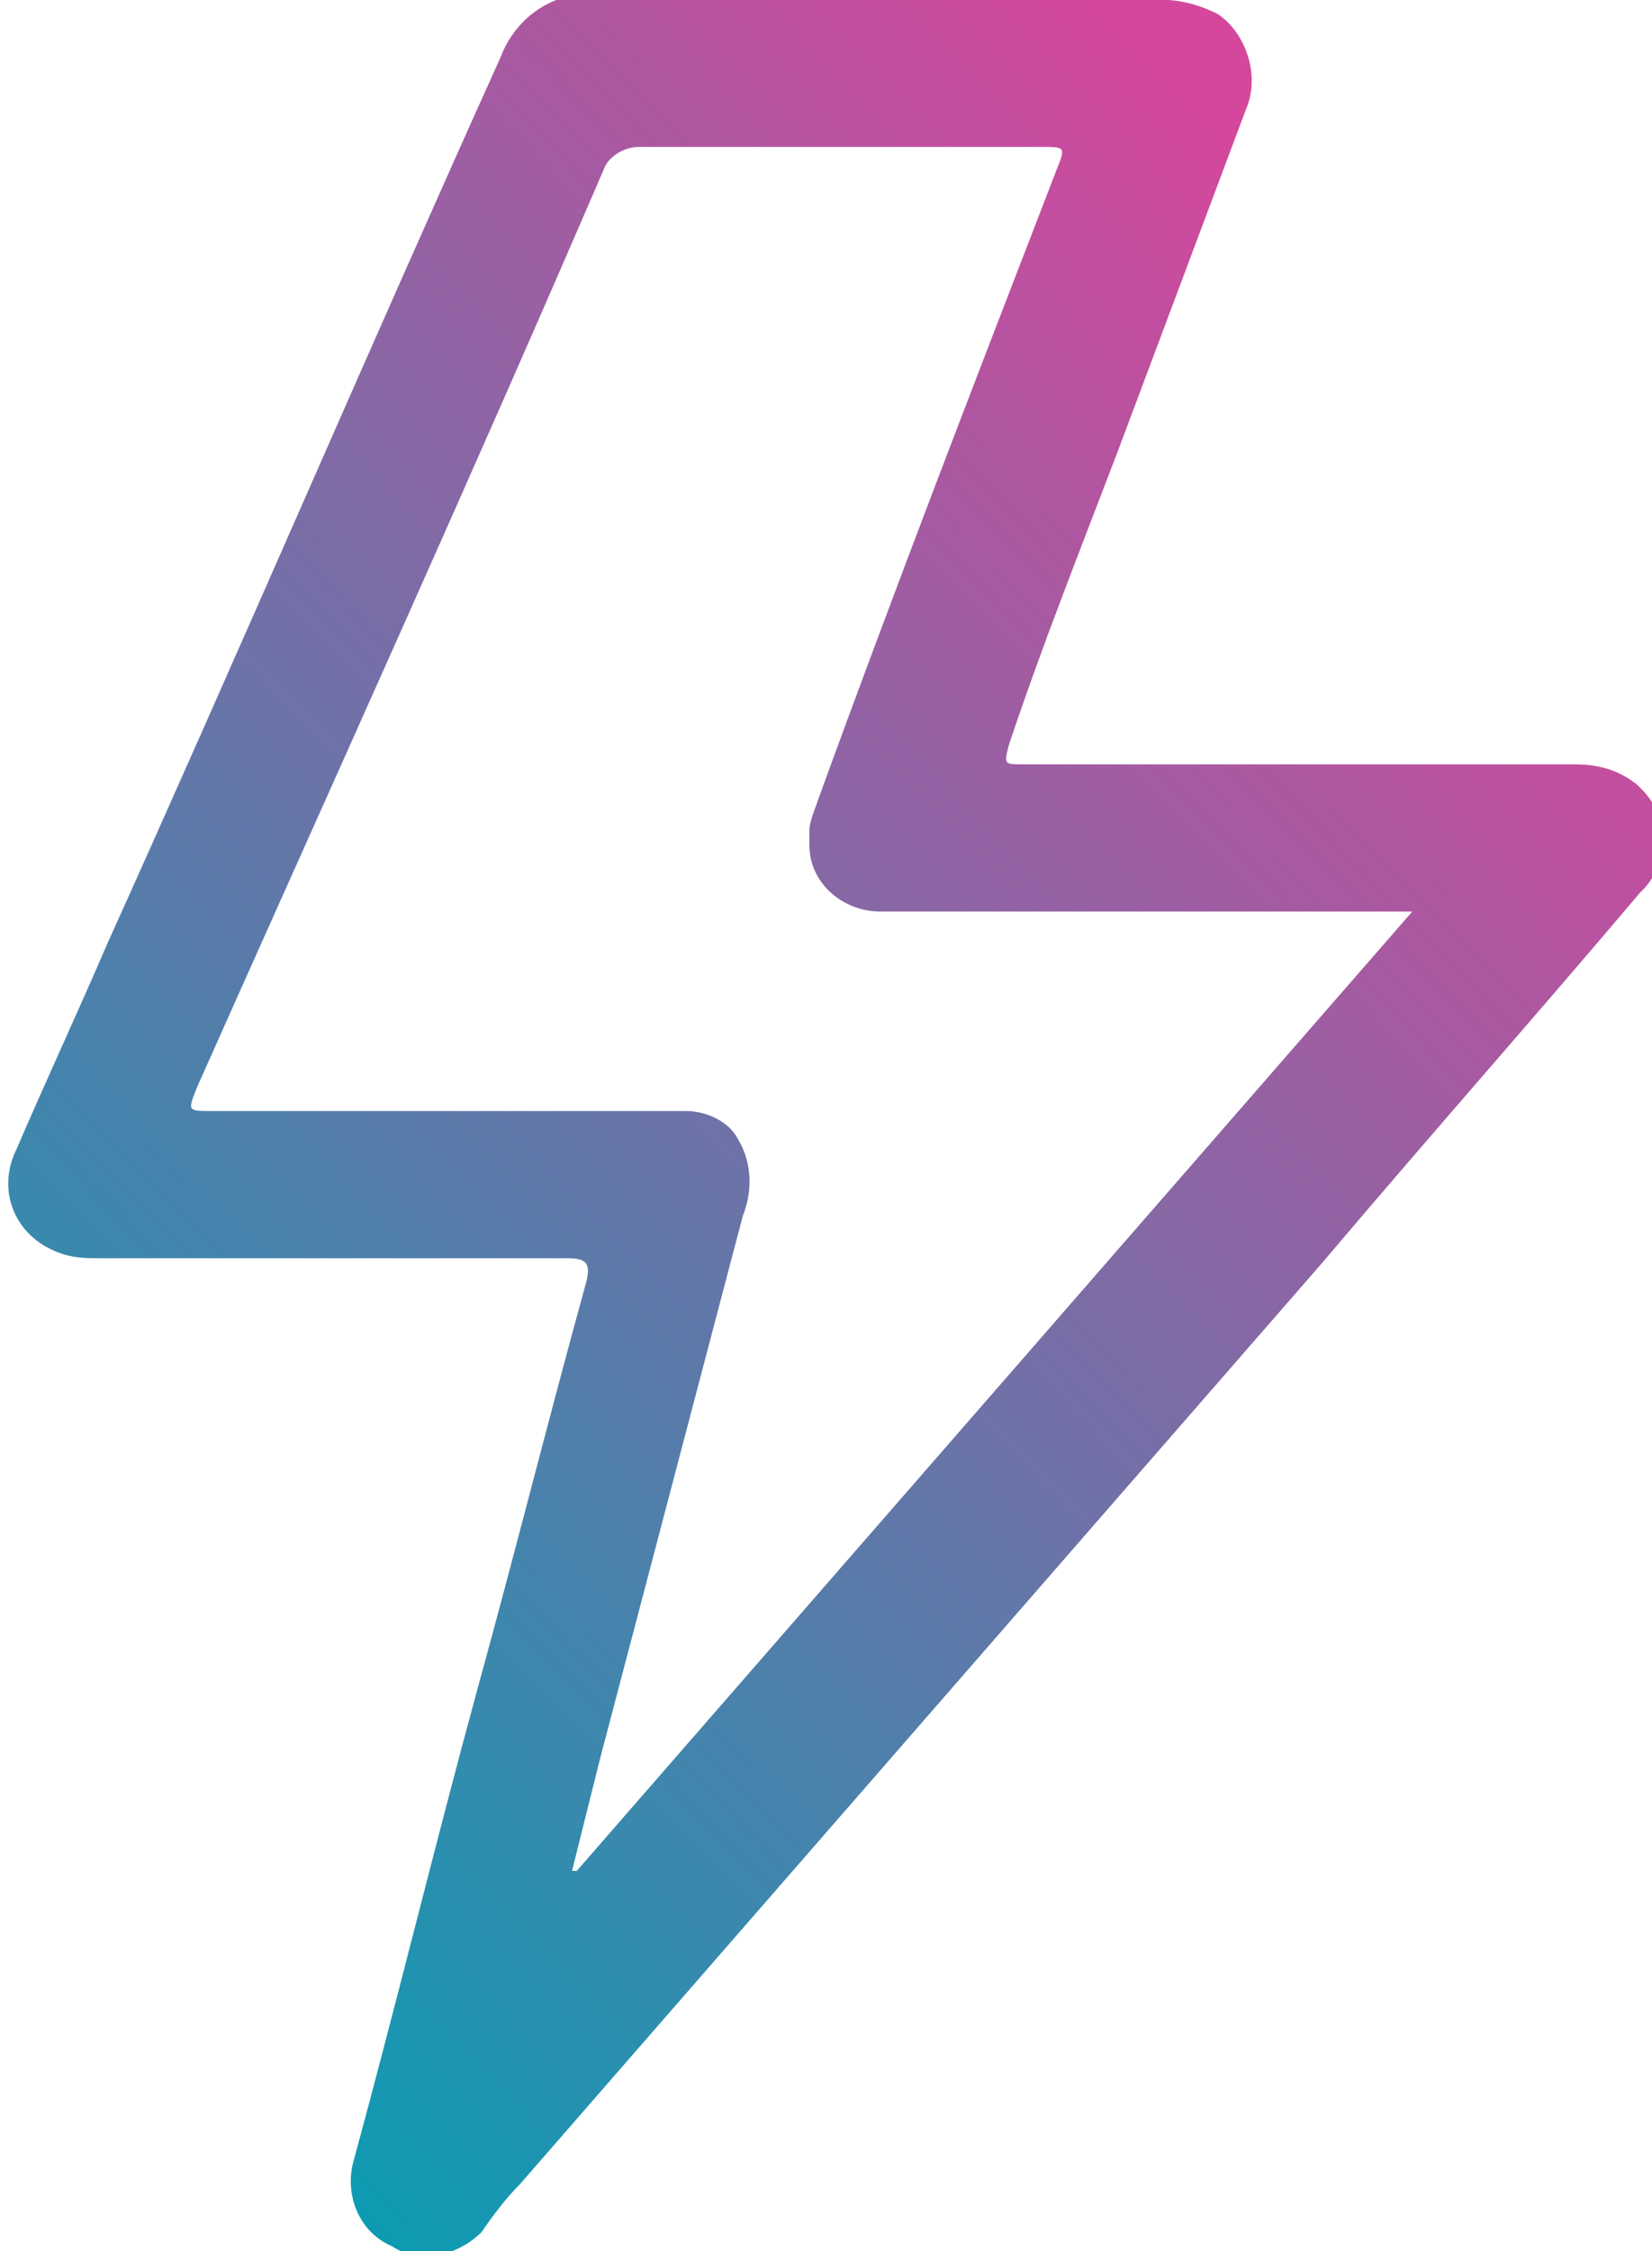 <?xml version="1.0" encoding="utf-8"?>
<!-- Generator: Adobe Illustrator 25.4.1, SVG Export Plug-In . SVG Version: 6.00 Build 0)  -->
<svg version="1.1" id="Layer_1" xmlns="http://www.w3.org/2000/svg" xmlns:xlink="http://www.w3.org/1999/xlink" x="0px" y="0px"
	 viewBox="0 0 34.8 47.4" style="enable-background:new 0 0 34.8 47.4;" xml:space="preserve">
<style type="text/css">
	.st0{fill:url(#Path_1989_00000080199884589997323390000008717286060181424529_);}
</style>
<g id="Group_109" transform="translate(-244.95 -96.206)">
	
		<linearGradient id="Path_1989_00000120551471008745436060000014726027083277930391_" gradientUnits="userSpaceOnUse" x1="-688.351" y1="666.73" x2="-688.883" y2="666.04" gradientTransform="matrix(45.221 0 0 -61.621 31399.19 41183.57)">
		<stop  offset="0" style="stop-color:#D4479D"/>
		<stop  offset="1" style="stop-color:#00A1B3"/>
	</linearGradient>
	<path id="Path_1989" style="fill:url(#Path_1989_00000120551471008745436060000014726027083277930391_);" d="M263.3,96.2
		c2,0,4,0,6.1,0c0.4,0,0.8,0.1,1.2,0.3c0.6,0.4,0.9,1.3,0.6,2c-0.9,2.4-1.8,4.8-2.7,7.2c-0.8,2.1-1.6,4.1-2.3,6.2
		c-0.1,0.4-0.1,0.4,0.3,0.4c3.8,0,7.7,0,11.6,0c0.5,0,0.9,0.1,1.3,0.4c0.7,0.6,0.8,1.5,0.2,2.2c0,0-0.1,0.1-0.1,0.1
		c-2.2,2.6-4.5,5.2-6.7,7.8l-16.9,19.4c-0.3,0.3-0.6,0.7-0.8,1c-0.5,0.5-1.3,0.7-1.9,0.3c-0.7-0.3-1-1.1-0.8-1.8
		c0.9-3.3,1.7-6.6,2.6-9.9c0.8-2.9,1.5-5.7,2.3-8.6c0.1-0.4,0-0.5-0.4-0.5c-3.3,0-6.6,0-9.8,0c-0.4,0-0.7,0-1.1-0.2
		c-0.8-0.4-1.1-1.3-0.7-2.1c0.6-1.4,1.3-2.9,1.9-4.3c2.8-6.2,5.5-12.5,8.3-18.7c0.3-0.8,1.1-1.4,2-1.3
		C259.3,96.2,261.3,96.2,263.3,96.2z M274.7,115.4h-0.6c-3.5,0-7.1,0-10.6,0c-0.8,0-1.5-0.6-1.5-1.4c0-0.1,0-0.2,0-0.3
		c0-0.2,0.1-0.4,0.2-0.7c1.6-4.4,3.3-8.8,5-13.2c0.2-0.5,0.2-0.5-0.3-0.5c-2.8,0-5.7,0-8.5,0c-0.3,0-0.6,0.2-0.7,0.4
		c-2.8,6.5-5.7,12.9-8.6,19.4c-0.2,0.5-0.2,0.5,0.3,0.5c3.3,0,6.7,0,10,0c0.4,0,0.9,0.2,1.1,0.6c0.3,0.5,0.3,1.1,0.1,1.6
		c-1,3.8-2,7.6-3,11.4c-0.2,0.8-0.4,1.6-0.6,2.4l0.1,0L274.7,115.4z"/>
</g>
</svg>
